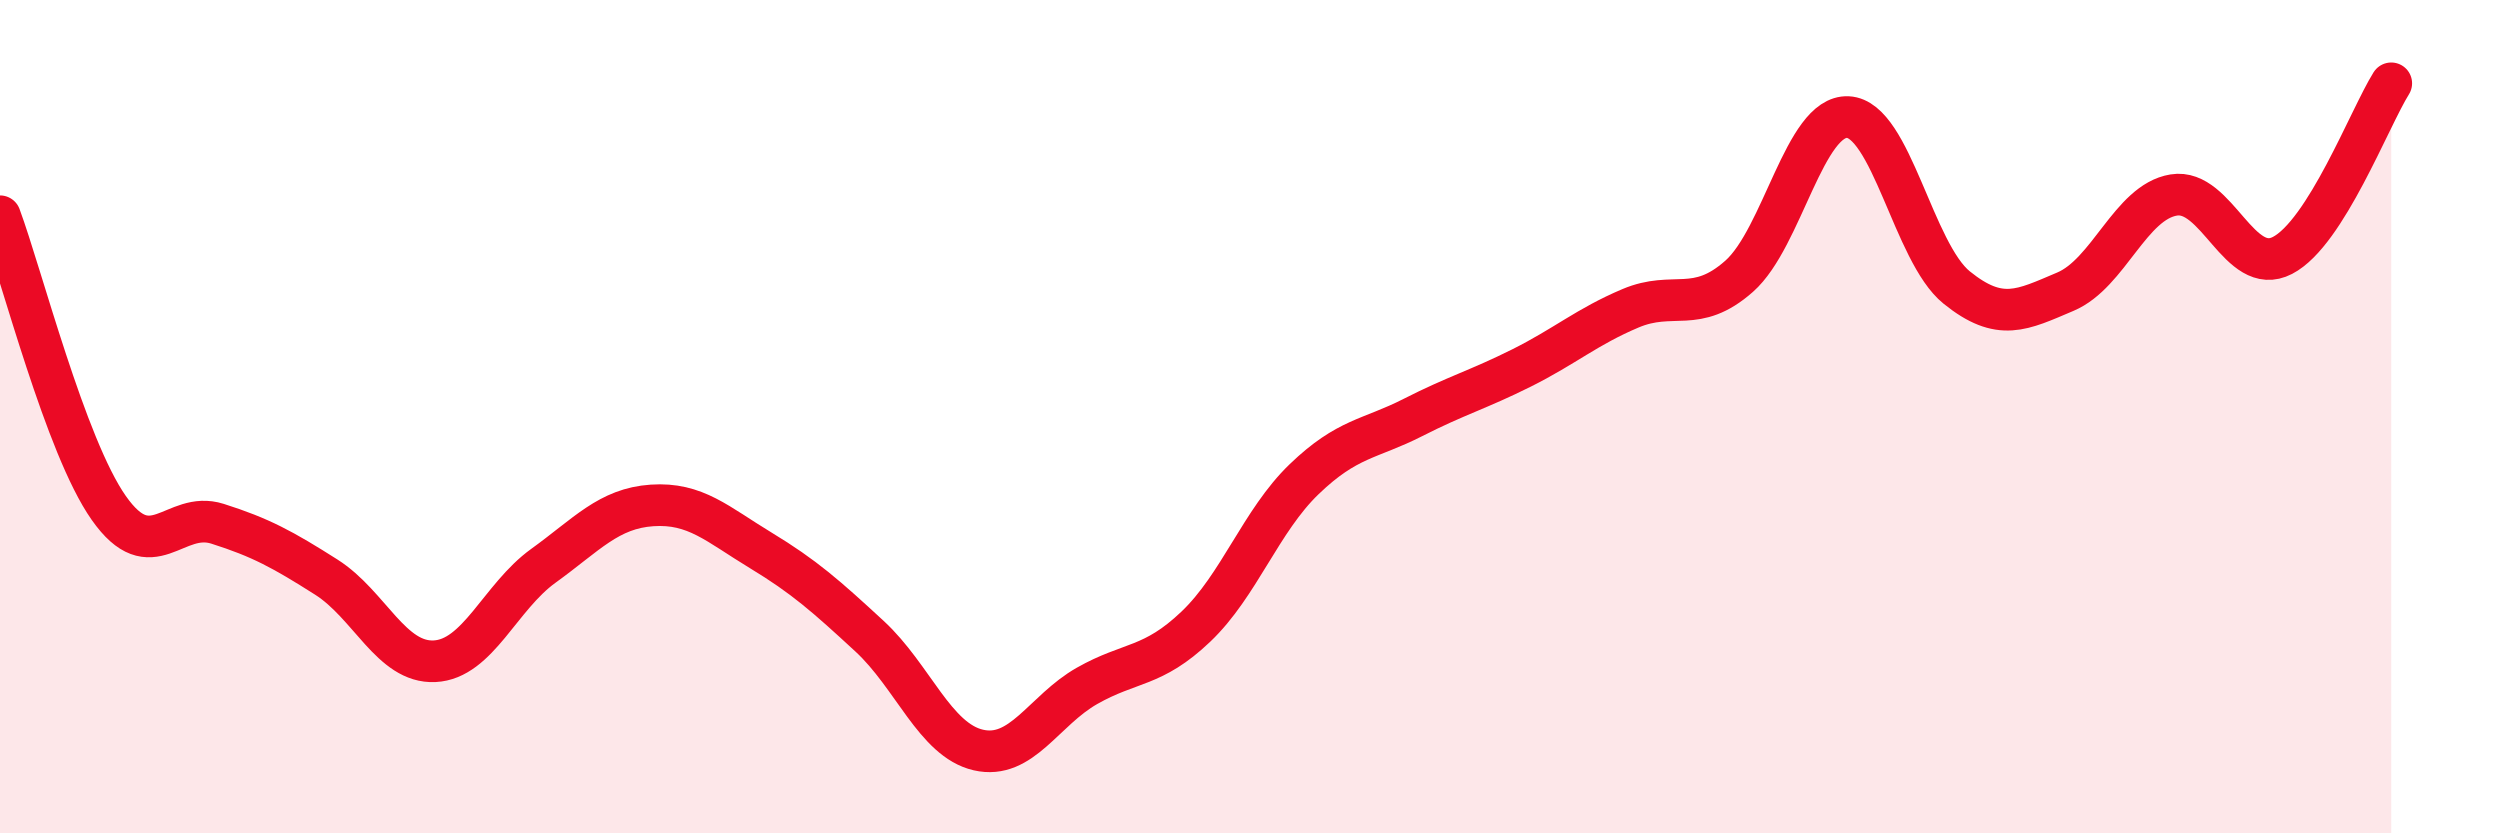 
    <svg width="60" height="20" viewBox="0 0 60 20" xmlns="http://www.w3.org/2000/svg">
      <path
        d="M 0,5.19 C 0.52,6.59 1.57,10.71 2.61,12.19 C 3.65,13.67 4.18,12.24 5.22,12.57 C 6.26,12.9 6.79,13.19 7.83,13.85 C 8.87,14.51 9.39,15.92 10.43,15.87 C 11.47,15.82 12,14.33 13.04,13.58 C 14.08,12.83 14.61,12.2 15.65,12.13 C 16.69,12.06 17.22,12.58 18.26,13.21 C 19.3,13.84 19.83,14.31 20.87,15.27 C 21.91,16.23 22.44,17.76 23.48,18 C 24.52,18.24 25.05,17.05 26.09,16.46 C 27.13,15.87 27.66,16.03 28.7,15.04 C 29.74,14.05 30.26,12.5 31.3,11.5 C 32.34,10.5 32.87,10.55 33.91,10.02 C 34.95,9.49 35.48,9.35 36.52,8.83 C 37.56,8.31 38.09,7.84 39.13,7.4 C 40.17,6.96 40.7,7.55 41.74,6.63 C 42.78,5.71 43.31,2.76 44.35,2.81 C 45.39,2.86 45.92,6.06 46.96,6.9 C 48,7.74 48.53,7.44 49.57,7 C 50.61,6.56 51.13,4.85 52.17,4.68 C 53.21,4.51 53.74,6.67 54.78,6.13 C 55.82,5.59 56.87,2.83 57.39,2L57.39 20L0 20Z"
        fill="#EB0A25"
        opacity="0.1"
        stroke-linecap="round"
        stroke-linejoin="round"
      />
      <path
        d="M 0,5.19 C 0.52,6.59 1.57,10.71 2.61,12.19 C 3.65,13.67 4.18,12.24 5.22,12.57 C 6.26,12.9 6.79,13.19 7.83,13.85 C 8.87,14.51 9.39,15.92 10.43,15.87 C 11.47,15.82 12,14.33 13.04,13.58 C 14.08,12.83 14.61,12.2 15.65,12.13 C 16.69,12.06 17.22,12.58 18.26,13.21 C 19.3,13.84 19.83,14.31 20.87,15.27 C 21.91,16.23 22.44,17.76 23.48,18 C 24.52,18.24 25.05,17.05 26.09,16.46 C 27.13,15.87 27.66,16.03 28.7,15.04 C 29.74,14.05 30.26,12.5 31.3,11.5 C 32.34,10.5 32.87,10.55 33.91,10.02 C 34.95,9.49 35.48,9.35 36.52,8.83 C 37.56,8.31 38.09,7.84 39.13,7.4 C 40.17,6.96 40.7,7.55 41.74,6.63 C 42.78,5.71 43.31,2.76 44.35,2.81 C 45.39,2.86 45.92,6.06 46.96,6.9 C 48,7.74 48.53,7.44 49.57,7 C 50.61,6.56 51.13,4.85 52.17,4.68 C 53.21,4.51 53.74,6.67 54.78,6.13 C 55.82,5.59 56.87,2.83 57.39,2"
        stroke="#EB0A25"
        stroke-width="1"
        fill="none"
        stroke-linecap="round"
        stroke-linejoin="round"
      />
    </svg>
  